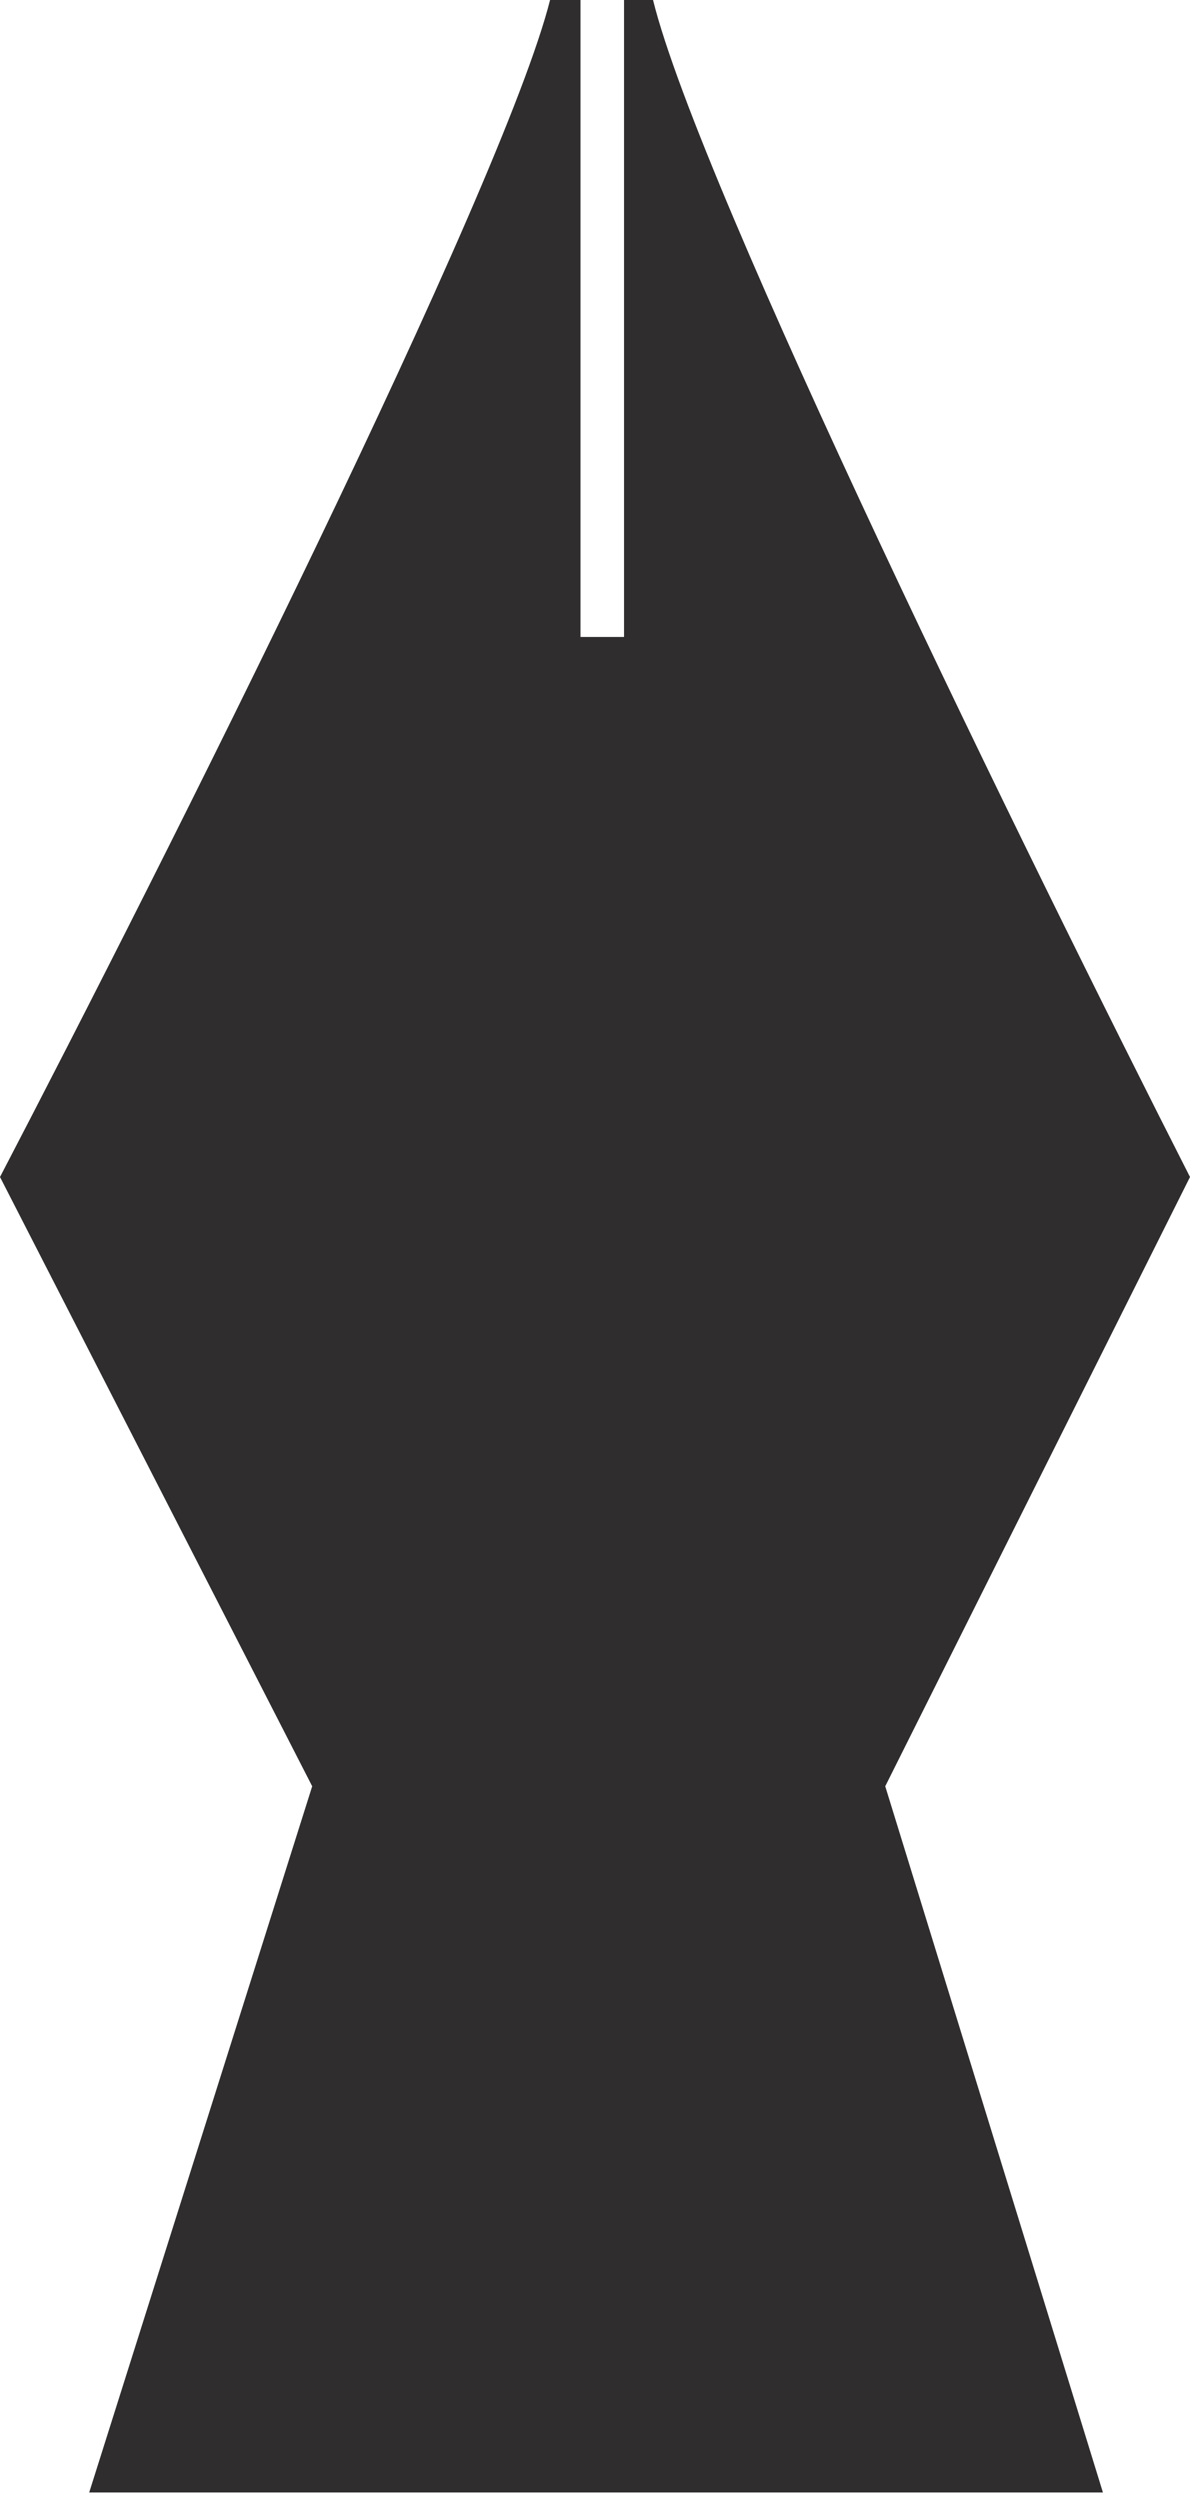 <?xml version="1.0" encoding="UTF-8"?> <svg xmlns="http://www.w3.org/2000/svg" width="109" height="229" viewBox="0 0 109 229" fill="none"><path d="M81.085 163.613L109 107.808C94.378 79.059 64.07 17.251 59.816 0.001H57.16V58.344H53.172V0.001H50.384C46.026 17.25 14.979 79.059 0 107.808L28.596 163.613L8.17 228.297H101.024L81.085 163.613Z" fill="#2F2D2D"></path></svg> 